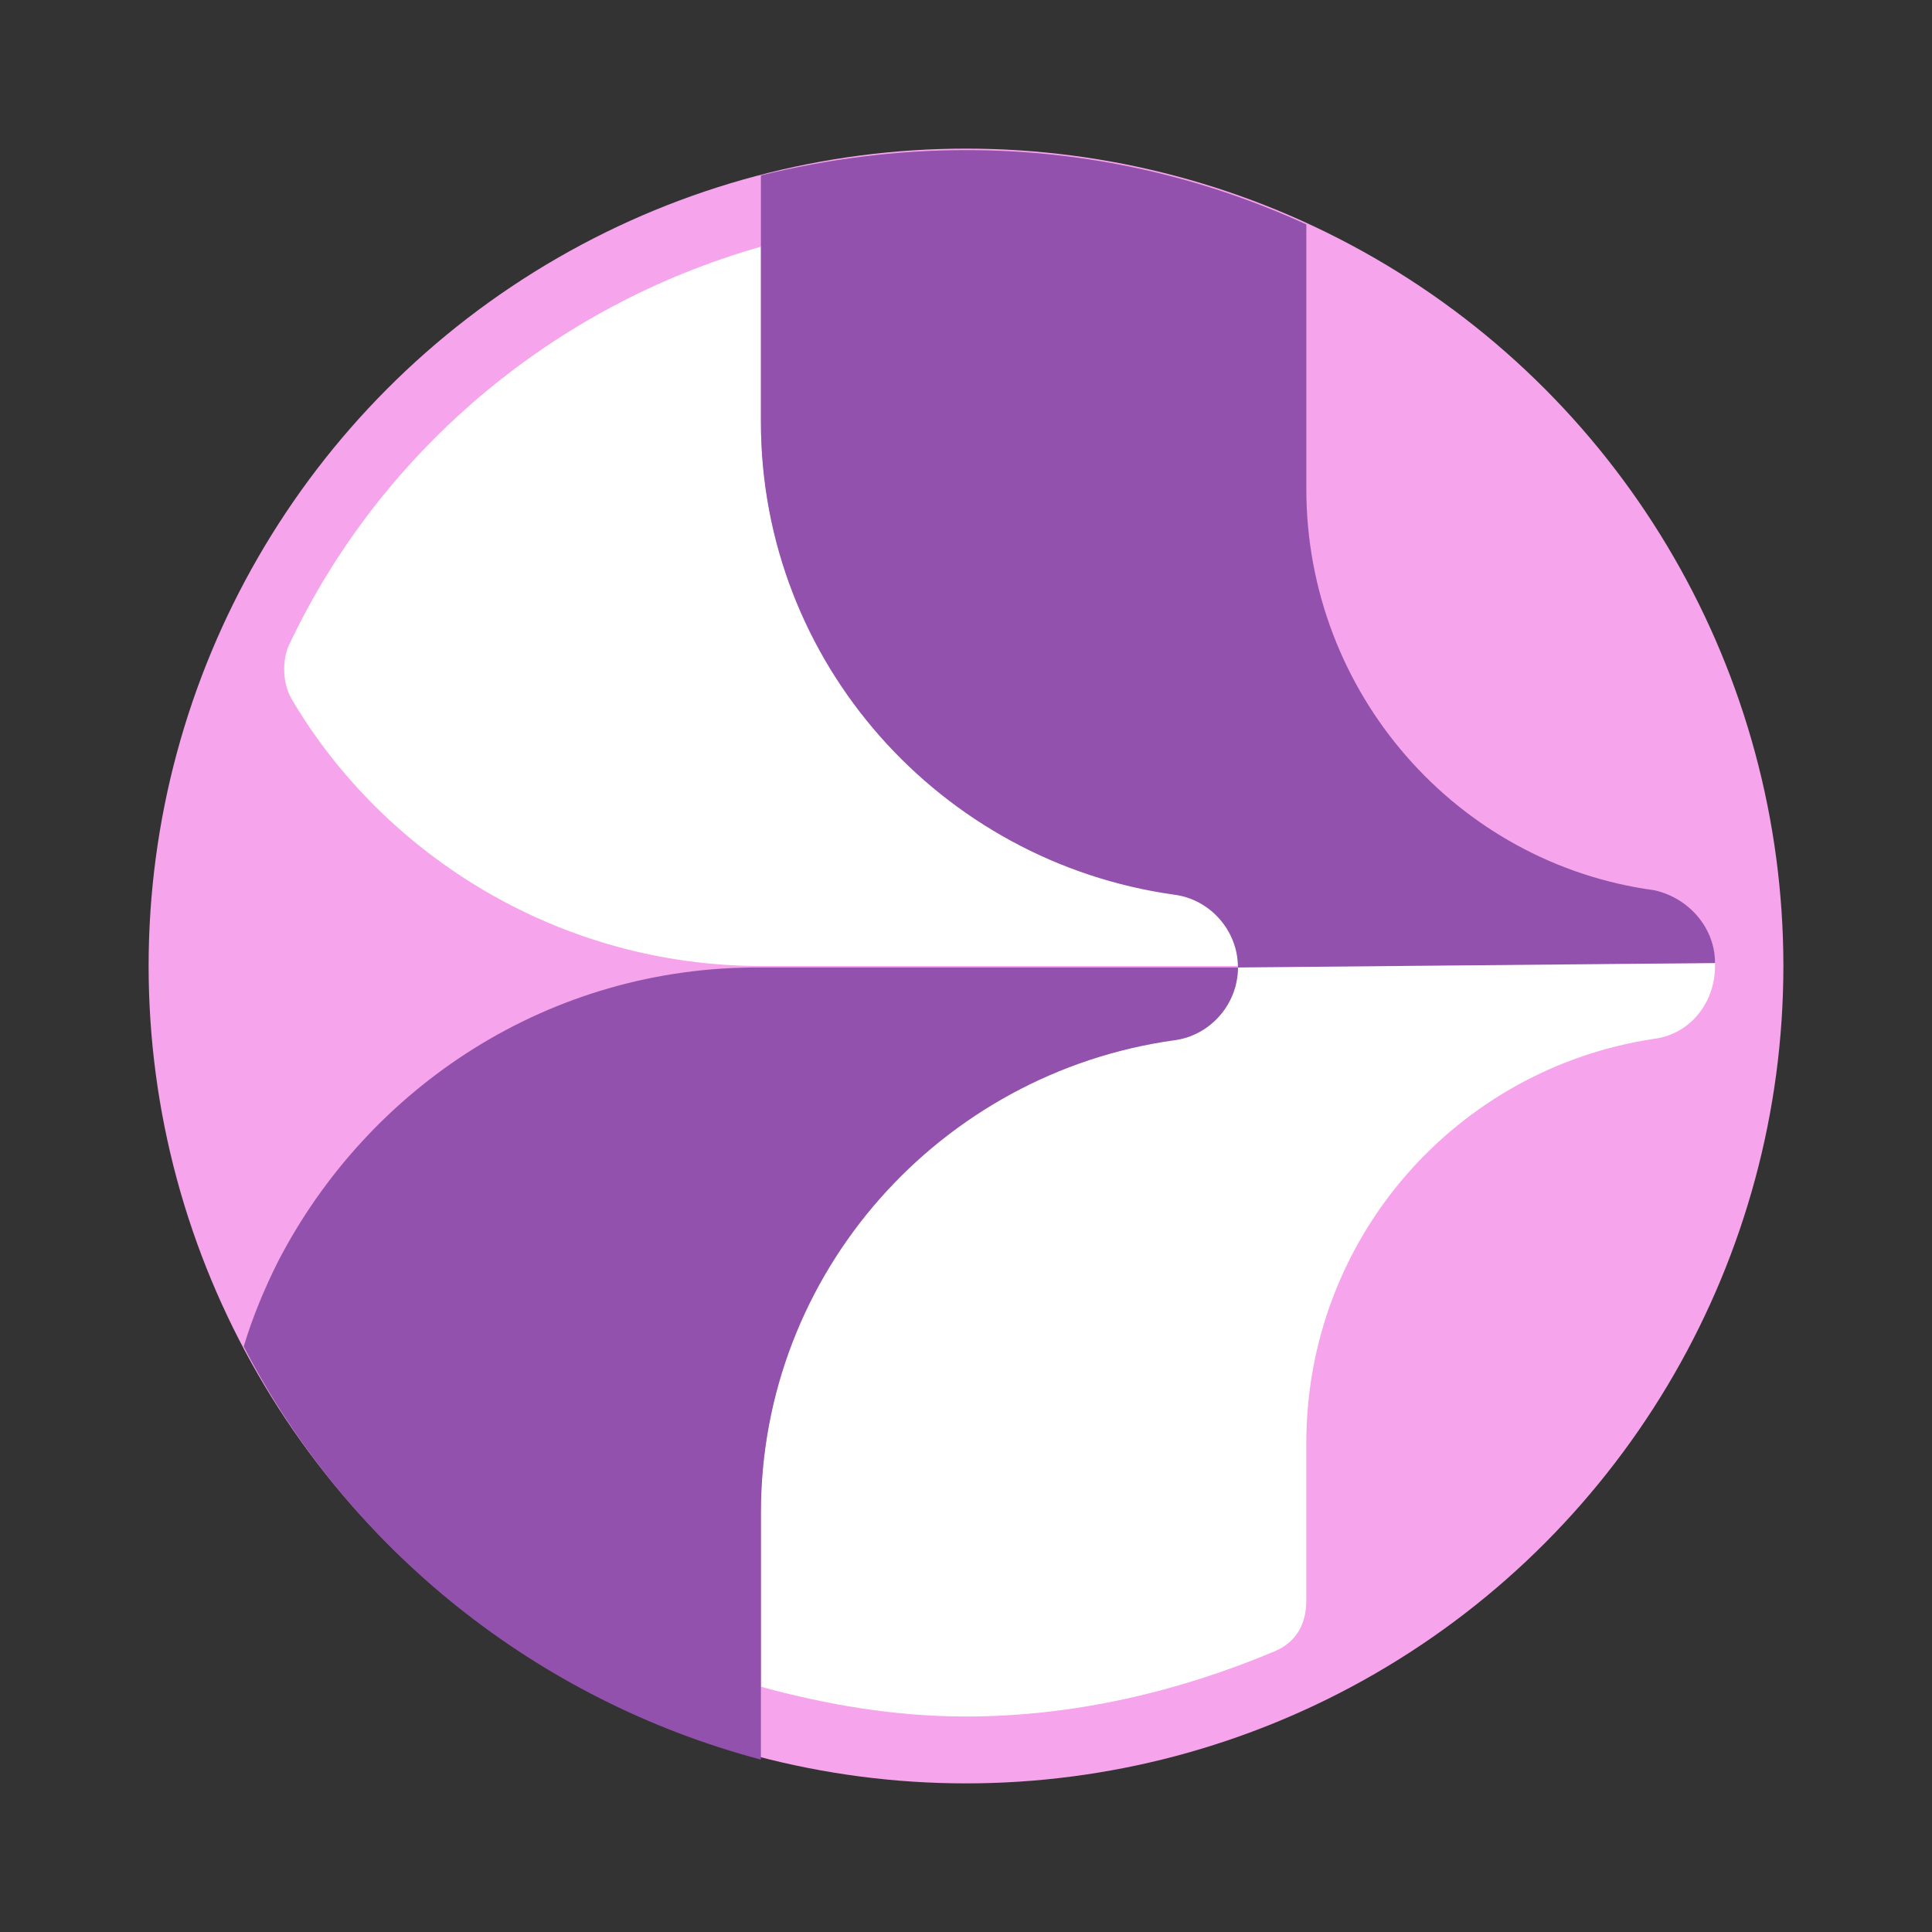 <?xml version="1.0" encoding="UTF-8"?>
<svg viewBox="0 0 130 130" version="1.1" xmlns="http://www.w3.org/2000/svg" xmlns:xlink="http://www.w3.org/1999/xlink">
    <rect x="0" y="0" width="130" height="130" fill="#333333" stroke="none"/>
    <circle class="hover-fillLight" cx="65" cy="65" r="55" fill="#f6a4eb"></circle>
    <path d="M51.2 65h32.1c0-2.4-1.8-4.6-4.3-4.9C63.3 58 51.2 44.5 51.2 28.3V16.6c-14.1 4-25.7 13.9-31.8 26.9-.4 1-.4 2.4.2 3.5 6.3 10.7 18.2 18 31.6 18z" fill="#FFF"></path>
    <path d="M83.3 65c0 2.4-1.8 4.6-4.3 4.9-15.7 2.1-27.8 15.6-27.8 31.8v11.8c4.4 1.2 9 2 13.8 2 7.3 0 14.4-1.7 20.8-4.4 1.4-.6 2.1-1.8 2.1-3.4V97.1c0-13.8 10.1-25.2 23.4-27.2 2.4-.3 4.1-2.4 4.1-4.9v-.2l-32.1.2z" fill="#FFF"></path>
    <path class="hover-fillDark" d="M115.4 64.8c0-2.4-1.8-4.4-4.1-4.9-13.3-1.8-23.4-13.3-23.4-27V15.1c-7-3.2-14.7-5-22.9-5-4.7 0-9.3.6-13.8 1.7v16.6C51.2 44.6 63.3 58 79 60.2c2.4.3 4.3 2.4 4.3 4.9l32.1-.3c0 .2 0 .2 0 0z" fill="#9251ac"></path>
    <path class="hover-fillDark" d="M18.7 84.9c-.9 1.8-1.7 3.7-2.3 5.7 7 13.6 19.7 23.8 34.8 27.8v-16.6C51.2 85.6 63.3 72.2 79 70c2.4-.3 4.3-2.4 4.3-4.9H51.2c-14.2-.1-26.4 8-32.5 19.8z" fill="#9251ac"></path>
</svg>